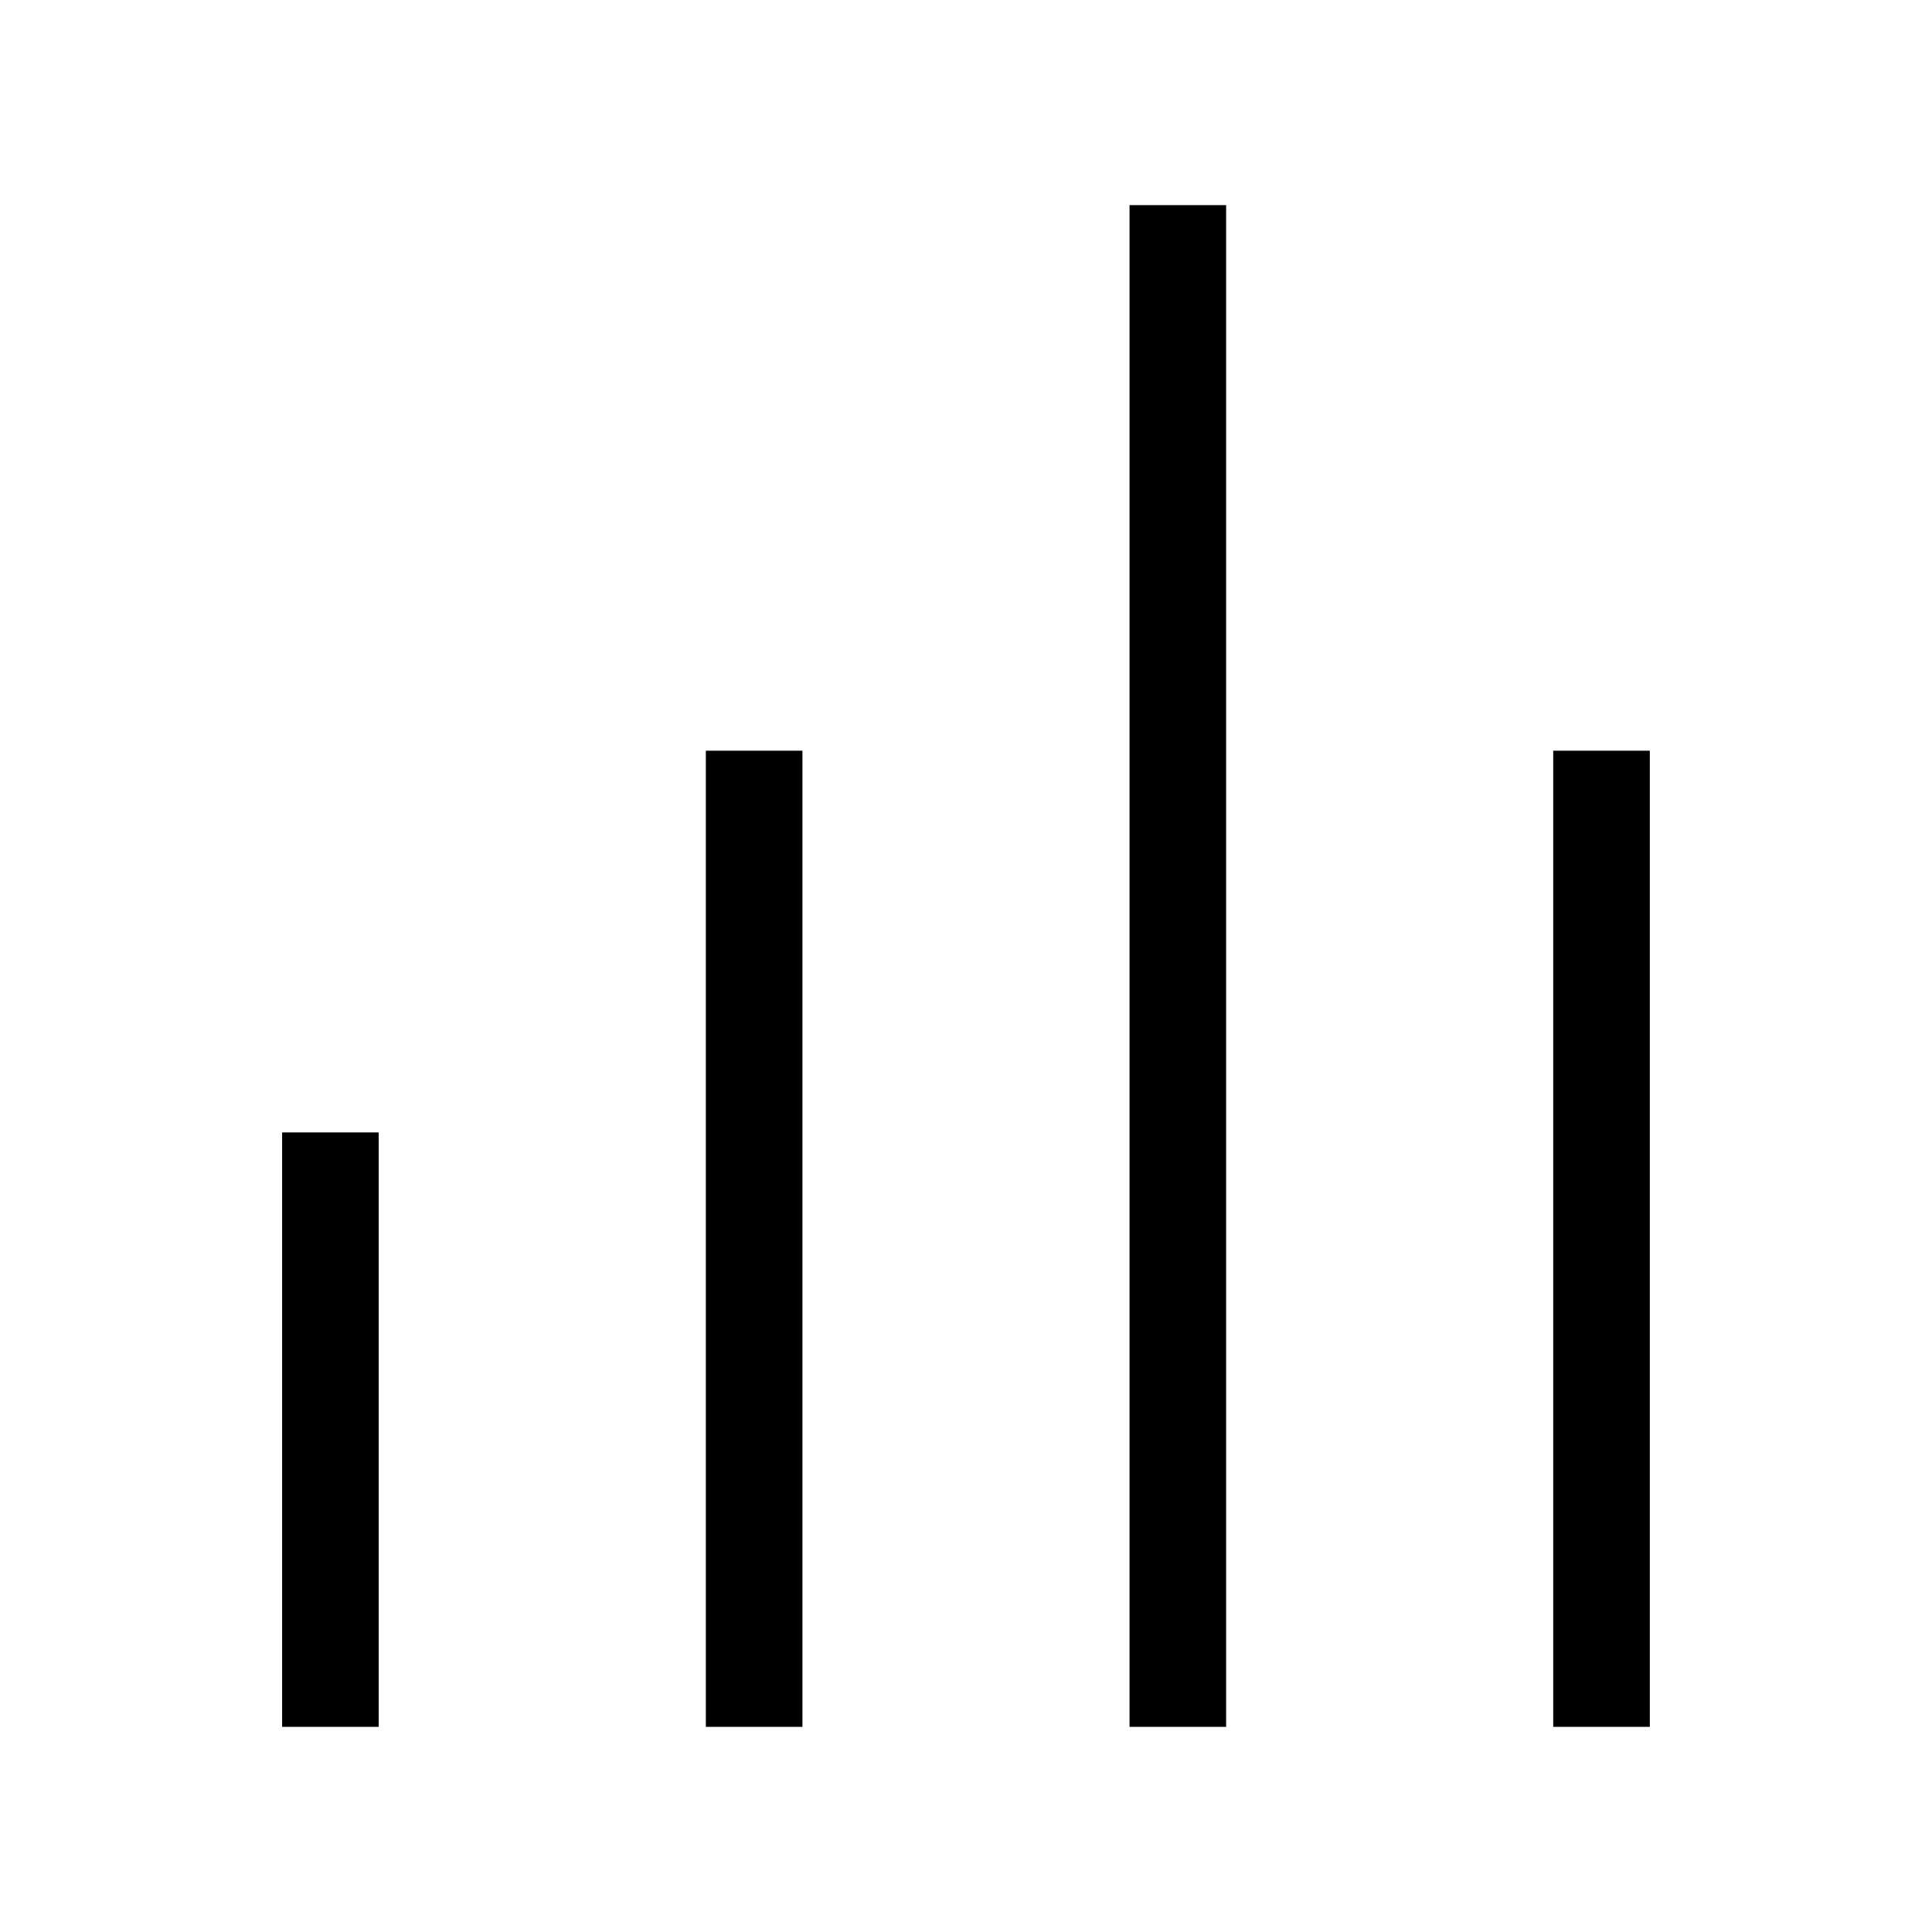 <svg width="50" height="50" viewBox="0 0 50 50" fill="none" xmlns="http://www.w3.org/2000/svg">
<mask id="mask0_742_1435" style="mask-type:alpha" maskUnits="userSpaceOnUse" x="0" y="0" width="50" height="50">
<rect width="50" height="50" fill="#D9D9D9"/>
</mask>
<g mask="url(#mask0_742_1435)">
<rect x="7.301" y="29.307" width="2.5" height="15.384" fill="black"/>
<rect x="18.267" y="19.428" width="2.5" height="25.263" fill="black"/>
<rect x="29.232" y="5.309" width="2.5" height="39.382" fill="black"/>
<rect x="40.197" y="19.428" width="2.5" height="25.263" fill="black"/>
</g>
</svg>
